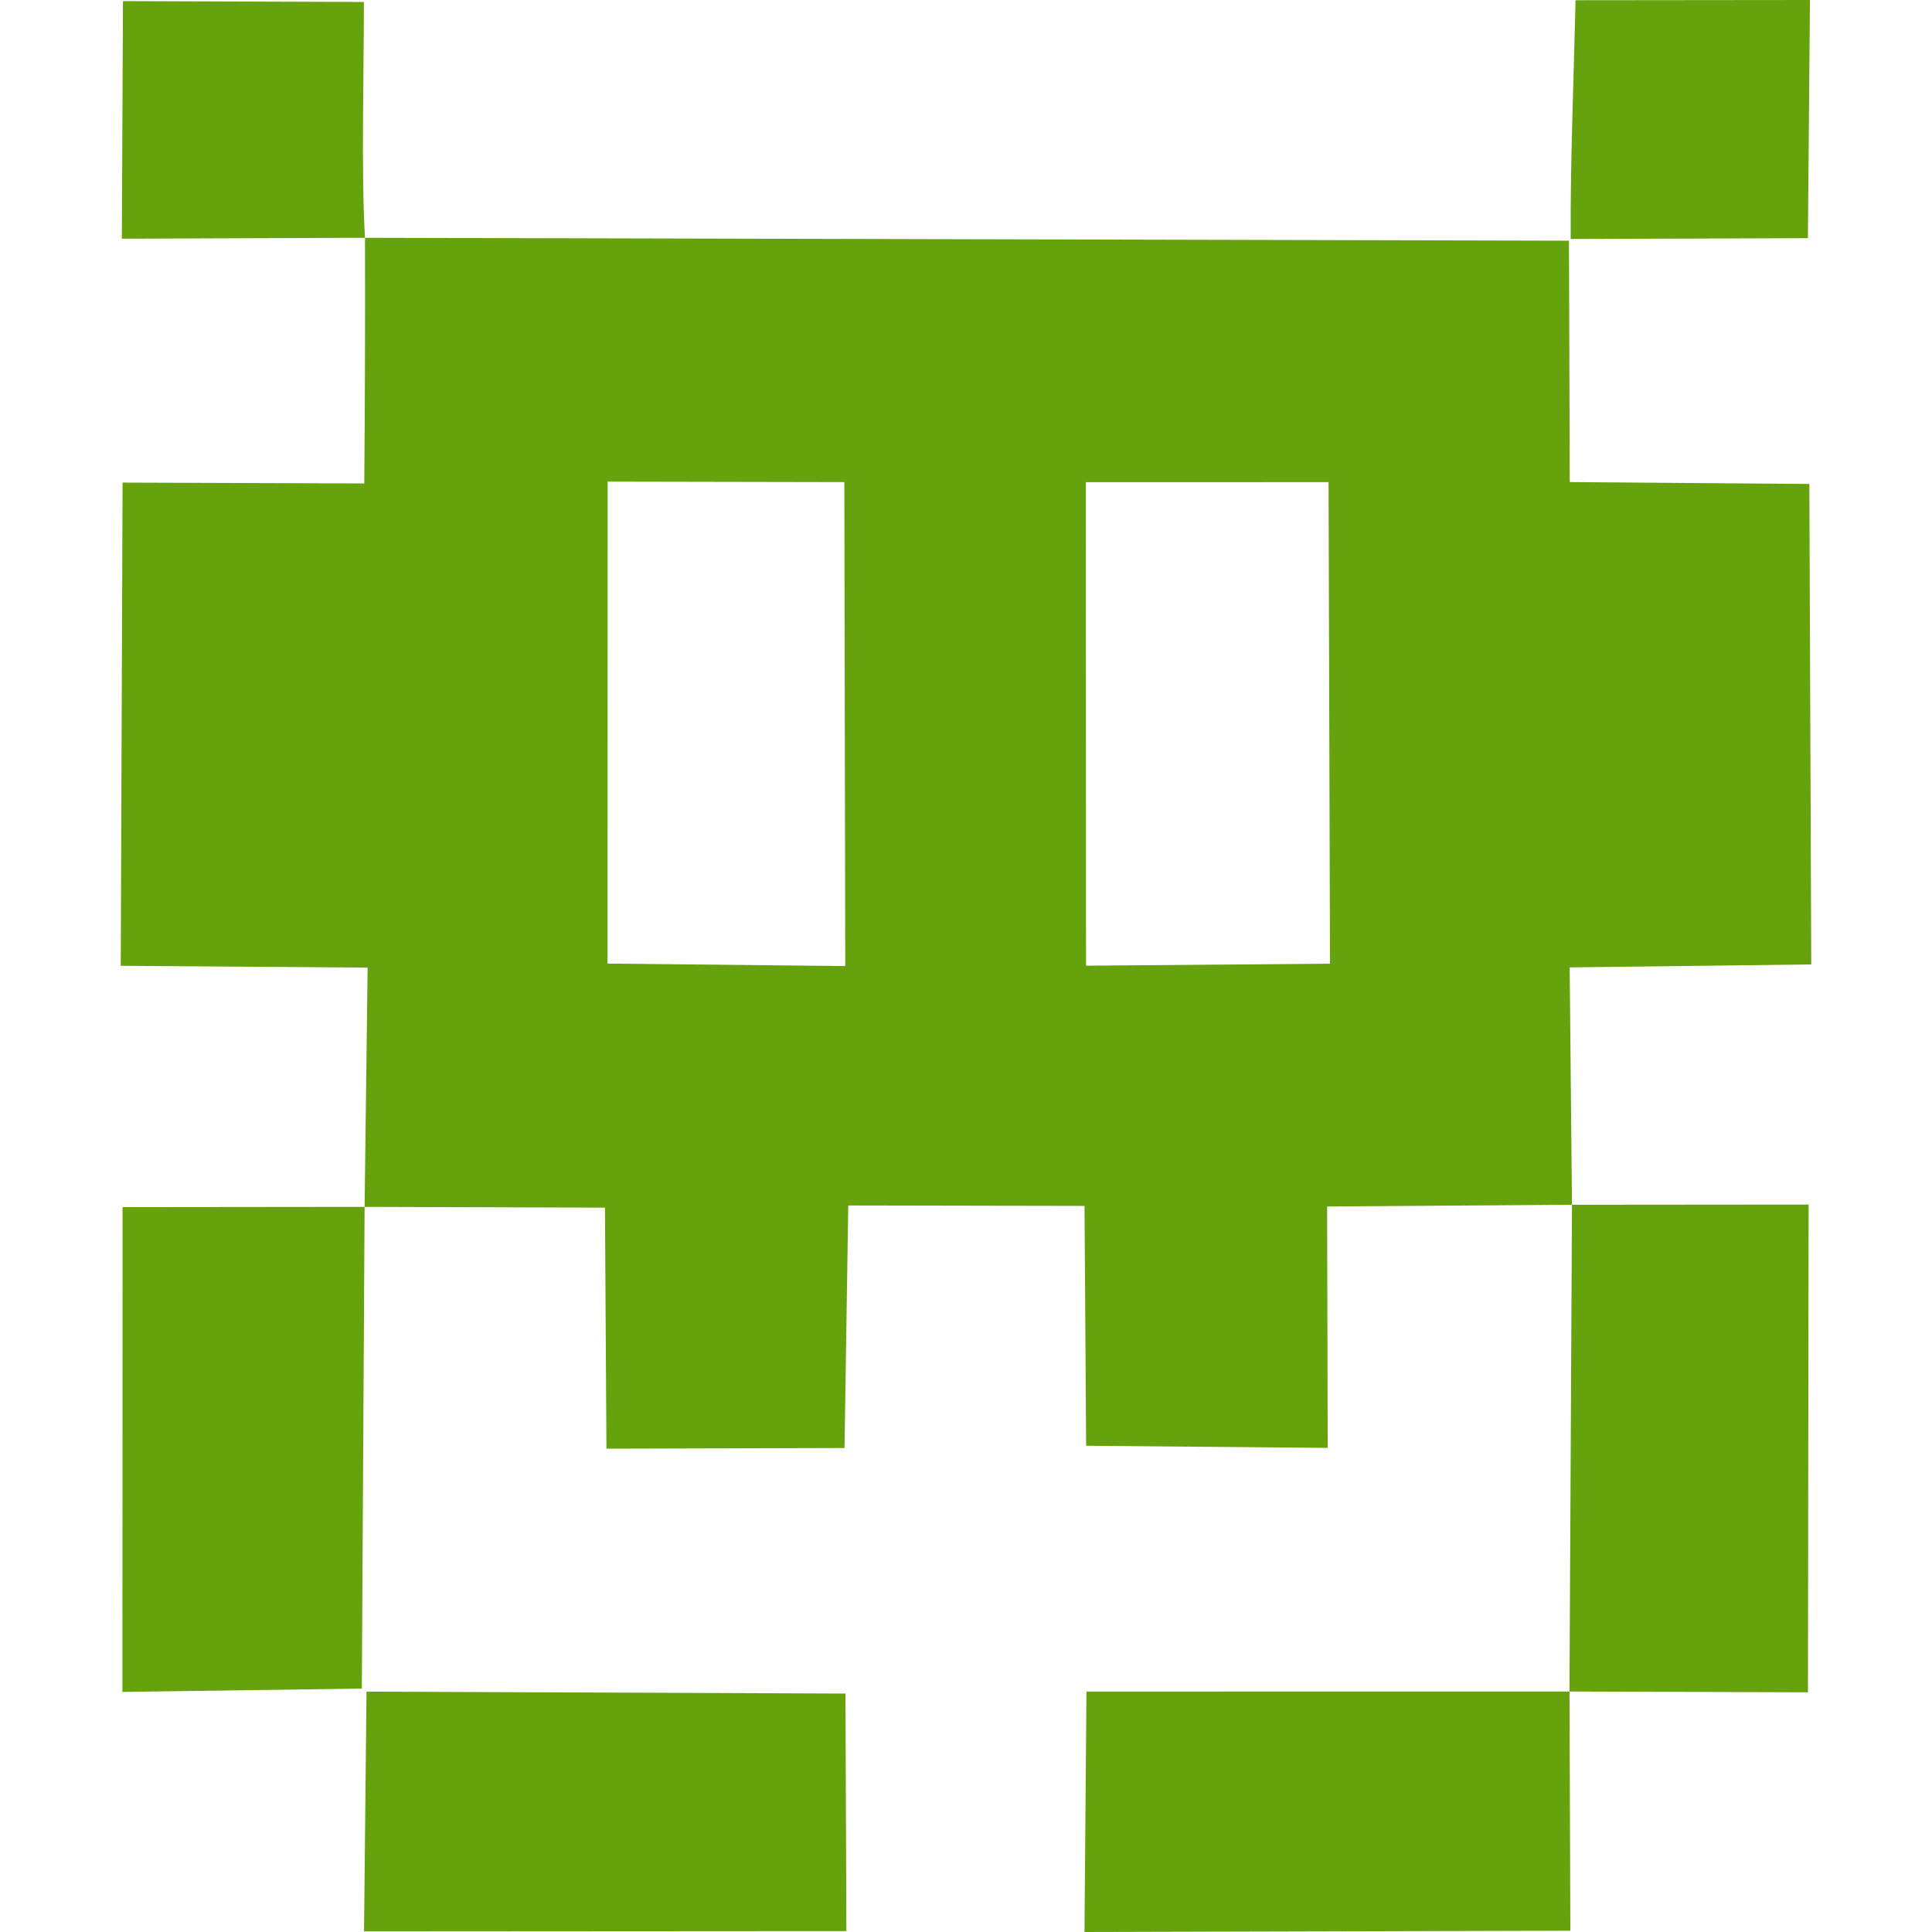 <svg xmlns="http://www.w3.org/2000/svg" fill="none" viewBox="0 0 96 96"><path fill="#65a20d" d="M78.03 95.936 53.887 96l.098-11.948 24.002-.003zM42.01 84.152l.047 11.803-23.969.015.124-11.914z"/><path fill="#65a20d" d="m89.837 84.09-11.851-.04.125-24.186 11.758-.01zM17.979 83.905l-11.896.166.007-24.089 12.027-.013z"/><path fill="#65a20d" fill-rule="evenodd" d="M77.961 11.96 78 23.954l11.906.093L90 47.922l-12.004.148.115 11.794-12.167.086.029 11.995-12.004-.106-.08-11.918-11.74-.022-.185 12.052-11.83.033-.074-11.977-11.943-.038.15-11.89L6 47.99l.09-24.01 12.01.042q.053-6.106.036-12.206zM30.188 47.88 42 48.003l-.045-24.048-11.761-.023zm23.765-23.92.012 24.025 12.122-.1-.072-23.928z" clip-rule="evenodd"/><path fill="#65a20d" d="m89.834 11.835-11.787.04c-.022-3.842.153-7.995.242-11.863L89.936 0zM18.081.098c.006 3.462-.14 8.384.055 11.718l-12.082.045L6.11.055z"/></svg>